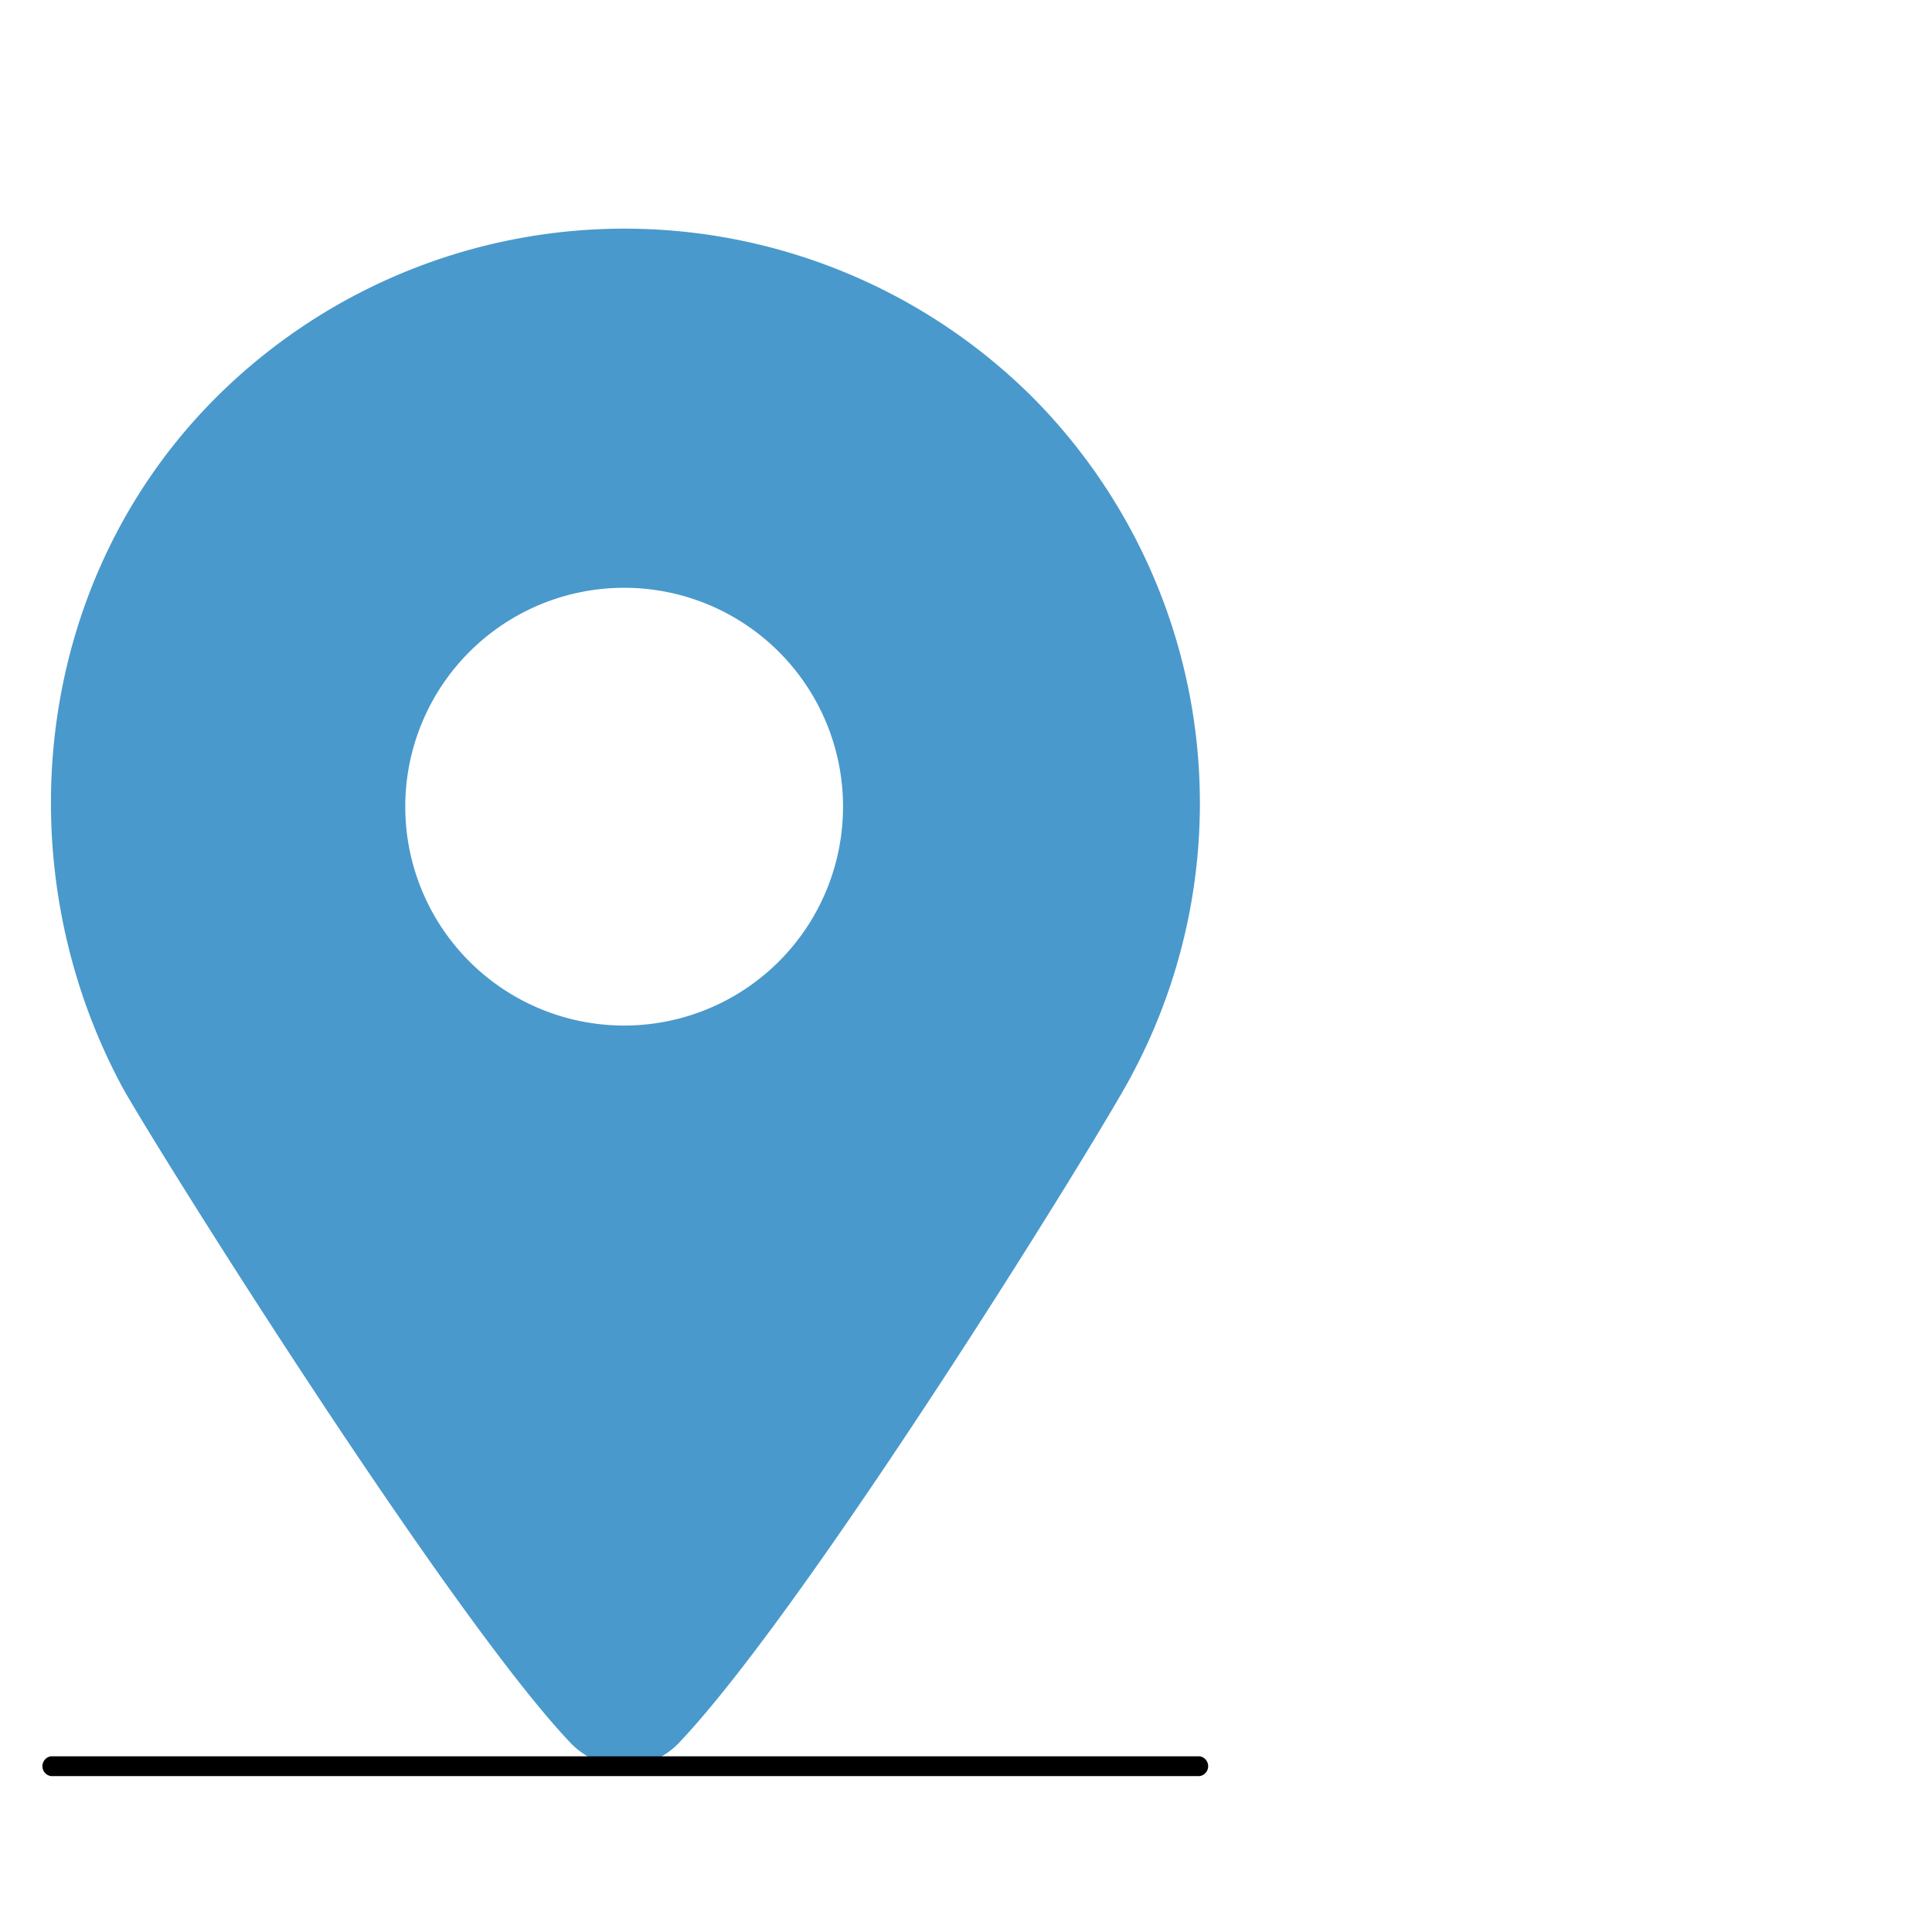 <svg id="Layer_1" data-name="Layer 1" xmlns="http://www.w3.org/2000/svg" viewBox="0 0 85 85"><defs><style>.cls-1{fill:#4999cc;}</style></defs><path class="cls-1" d="M45.46,17.51A25.44,25.44,0,0,0,9.8,17.2C1.47,25.25.09,37.91,5.34,47.75,6.47,49.87,19.68,71,25.12,76.7a3.29,3.29,0,0,0,4.73,0c5.79-6.07,18.88-27.27,20-29.51A25.35,25.35,0,0,0,45.46,17.51Zm-18,27.61a9.63,9.63,0,1,1,9.63-9.63A9.63,9.63,0,0,1,27.43,45.12Z"/><path d="M52.78,78.14H2.24a.44.44,0,0,1,0-.87H52.78a.44.44,0,0,1,0,.87Z"/></svg>